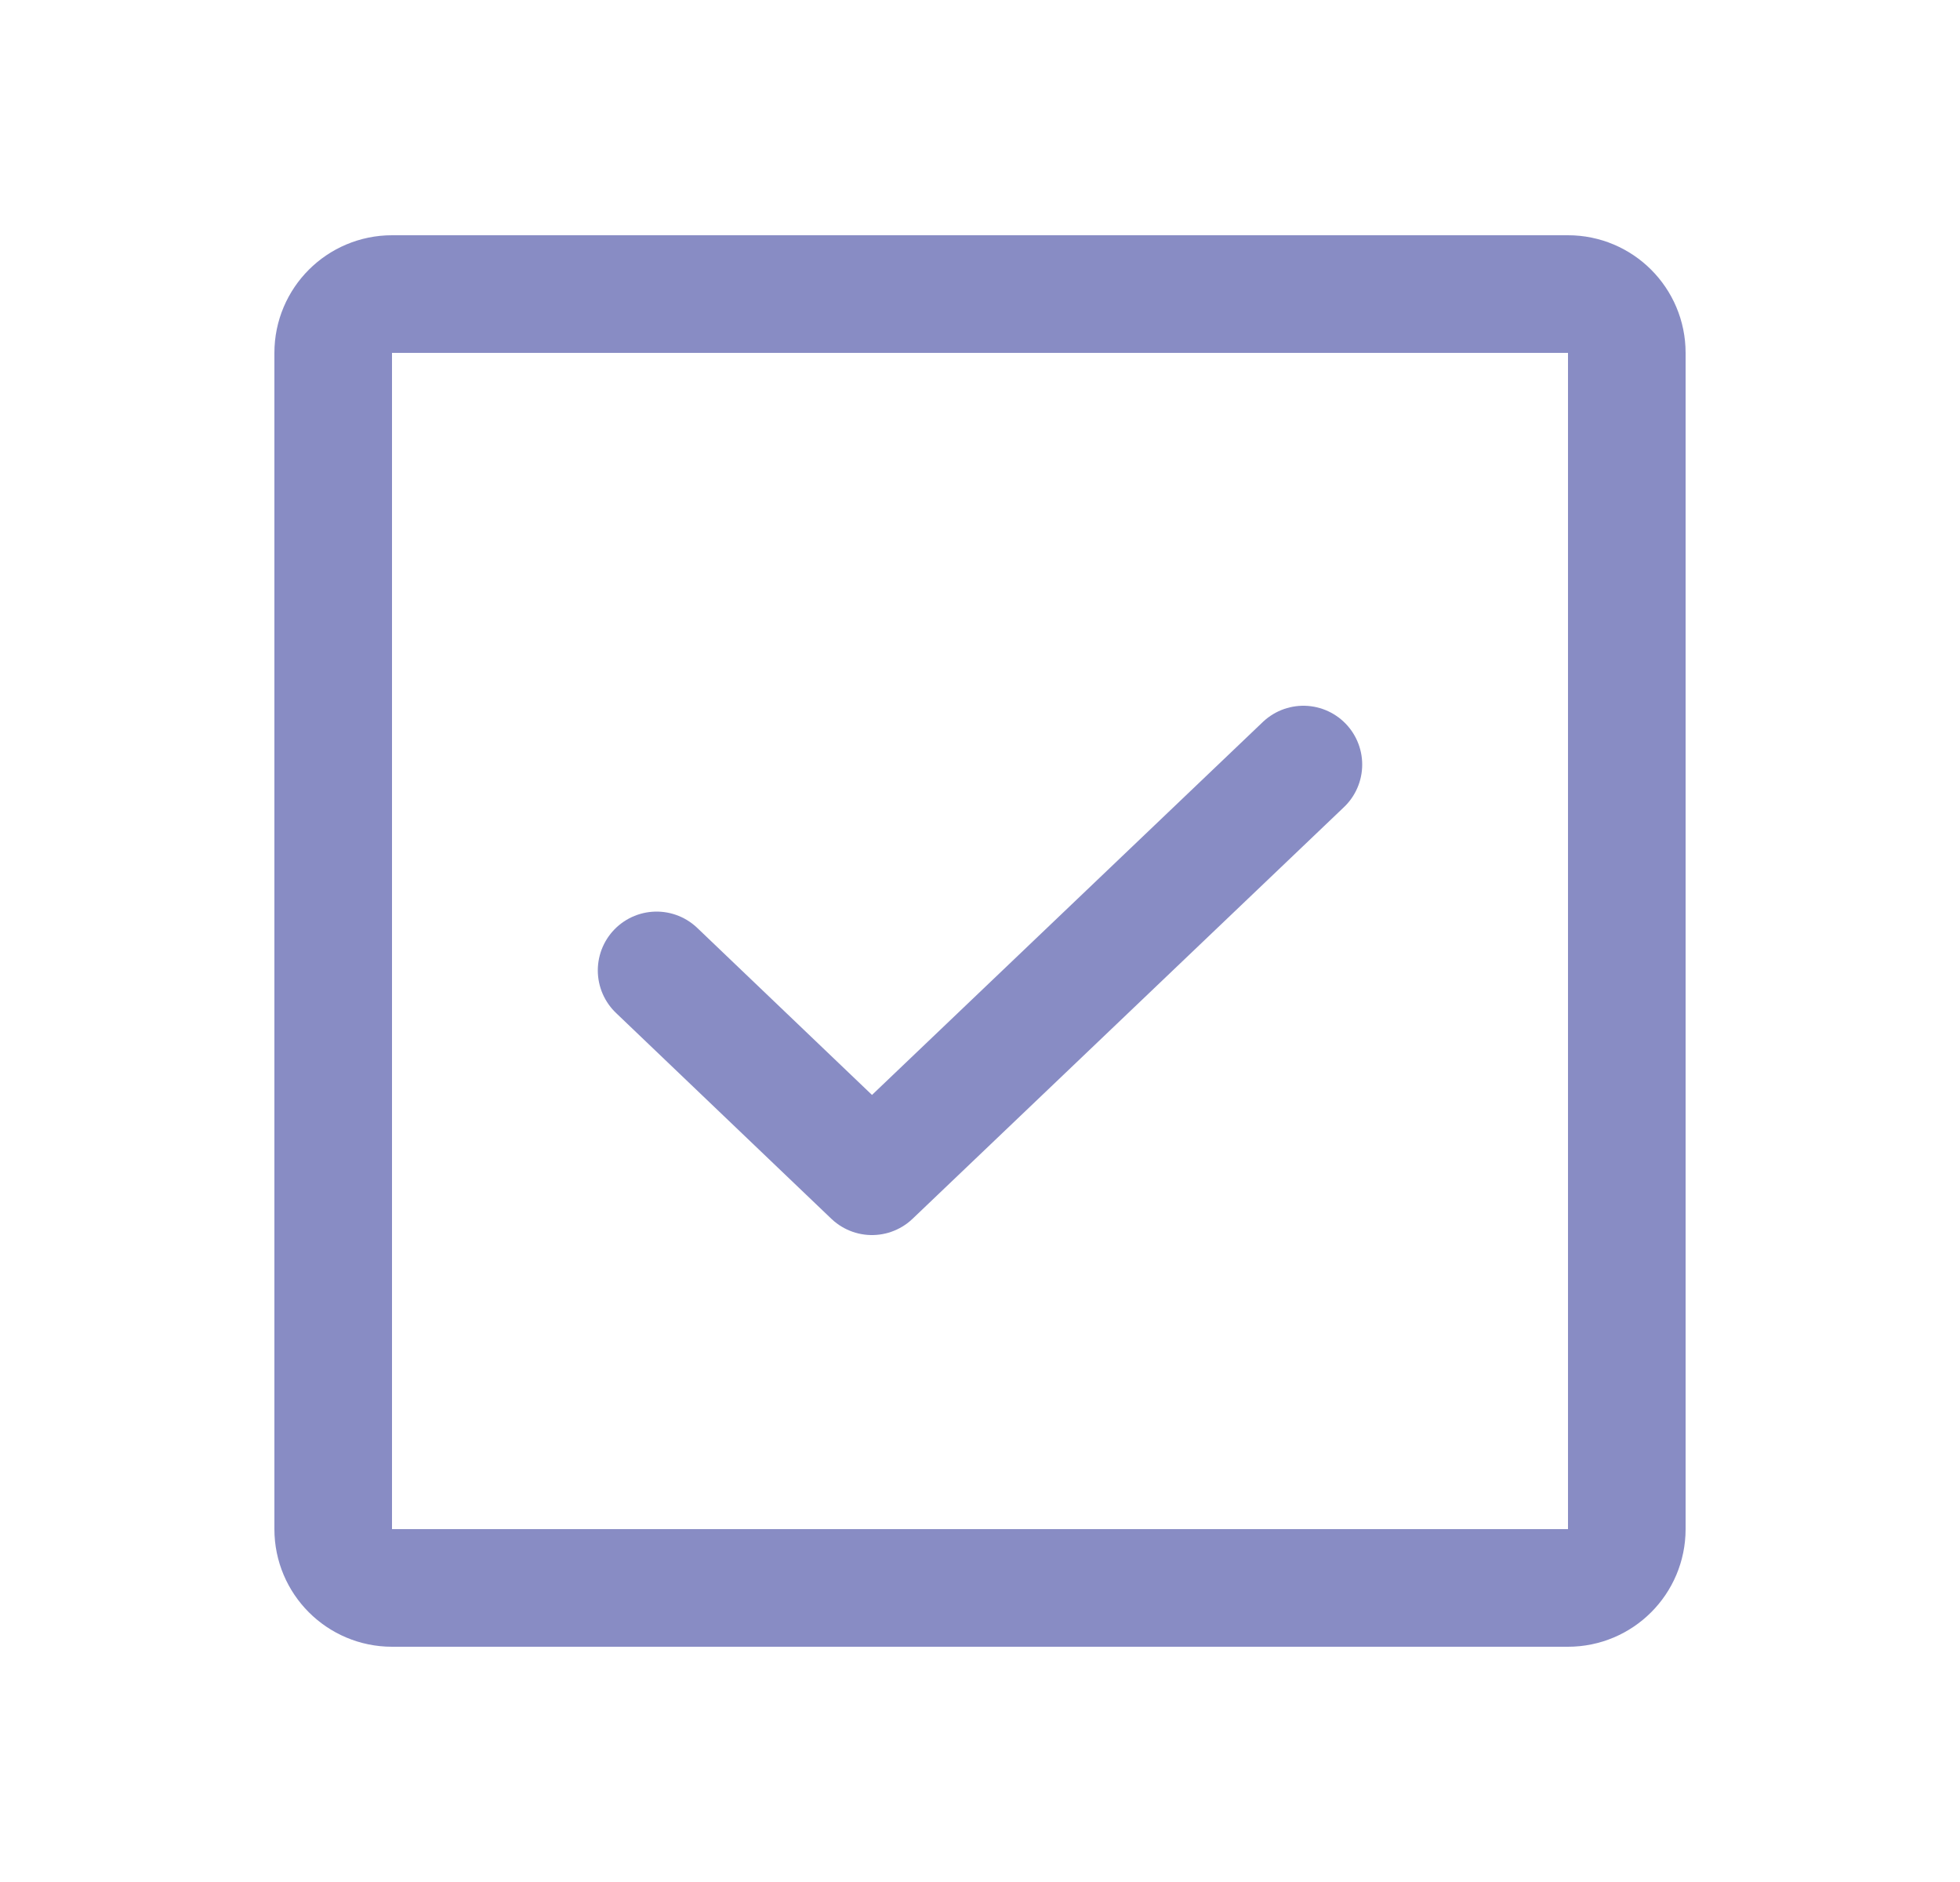 <svg xmlns="http://www.w3.org/2000/svg" width="25" height="24" viewBox="0 0 25 24" fill="none"><path d="M16.625 9.75L11.122 15L8.375 12.375" stroke="#888CC4" stroke-width="1.5" stroke-linecap="round" stroke-linejoin="round"></path><path d="M20 3.75H5C4.586 3.75 4.25 4.086 4.25 4.5V19.5C4.25 19.914 4.586 20.25 5 20.25H20C20.414 20.25 20.75 19.914 20.75 19.5V4.5C20.75 4.086 20.414 3.75 20 3.75Z" stroke="#888CC4" stroke-width="1.5" stroke-linecap="round" stroke-linejoin="round"></path></svg>